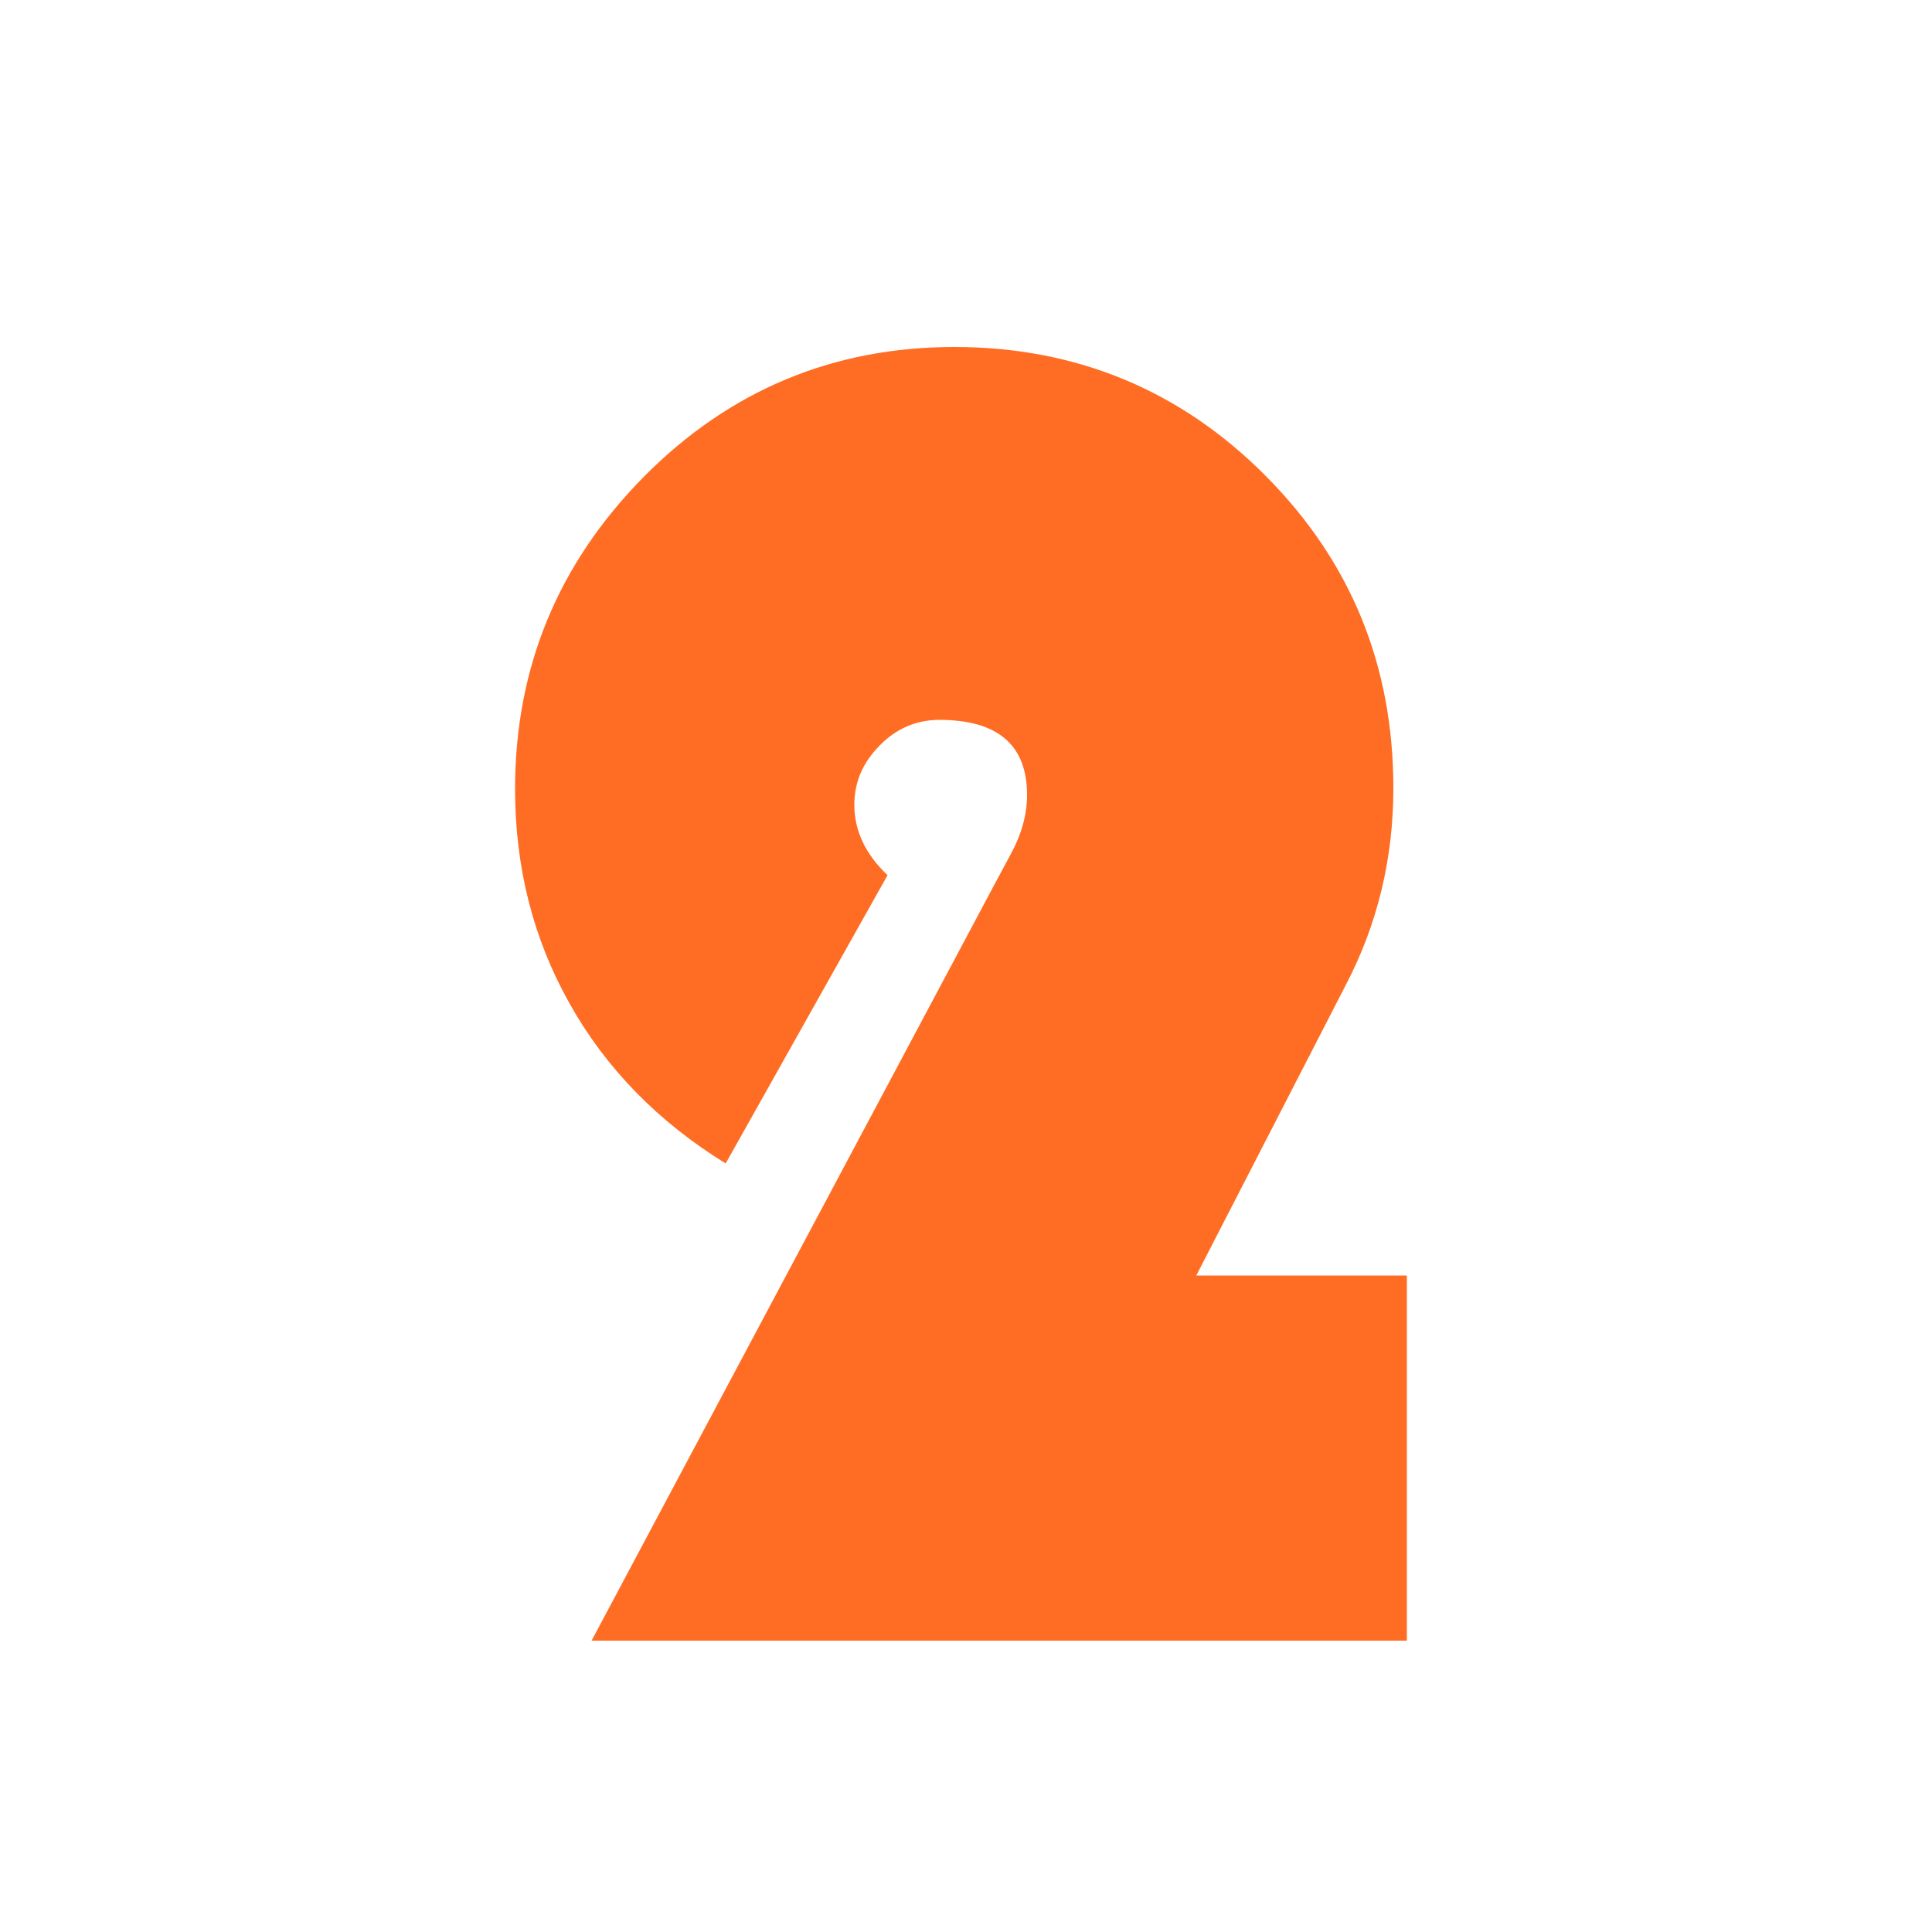 <?xml version="1.0" encoding="UTF-8"?>
<svg id="_レイヤー_2" data-name="レイヤー_2" xmlns="http://www.w3.org/2000/svg" viewBox="0 0 50 50">
  <defs>
    <style>
      .cls-1 {
        fill: #ff6d24;
      }

      .cls-2 {
        fill: none;
      }
    </style>
  </defs>
  <g id="_テキスト" data-name="テキスト">
    <g>
      <path class="cls-1" d="M36.41,33.01v9.45H15.31l10.48-19.67.36-.67c.29-.53.43-1.04.43-1.55,0-1.29-.76-1.94-2.27-1.94-.59,0-1.11.22-1.54.66-.44.44-.66.95-.66,1.54,0,.67.29,1.28.86,1.82l-4.19,7.46c-1.75-1.08-3.1-2.46-4.04-4.14-.94-1.67-1.41-3.52-1.41-5.55,0-3.14,1.11-5.83,3.33-8.08,2.22-2.24,4.9-3.36,8.04-3.36s5.84,1.11,8.05,3.33c2.21,2.22,3.31,4.91,3.31,8.09,0,1.82-.41,3.51-1.22,5.07l-3.88,7.54h5.46Z"/>
      <rect class="cls-2" width="50" height="50"/>
    </g>
  </g>
</svg>